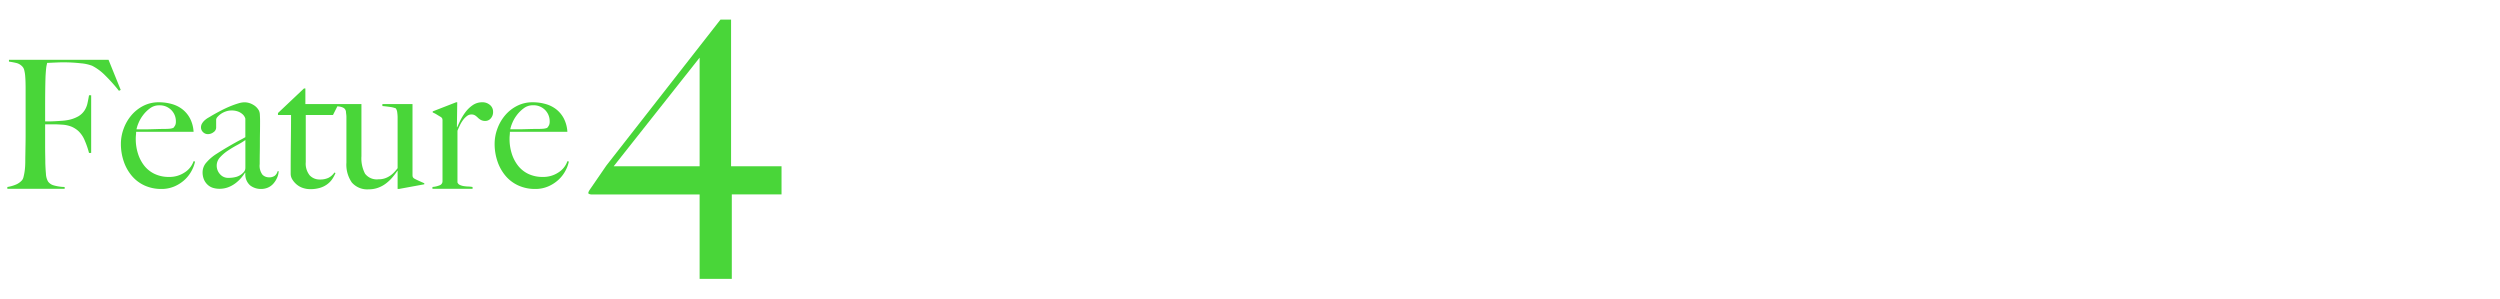 <svg xmlns="http://www.w3.org/2000/svg" width="335" height="40" viewBox="0 0 335 40">
  <g id="ttl_feature_sub_04" transform="translate(-809 -263)">
    <rect id="長方形_1901" data-name="長方形 1901" width="335" height="40" transform="translate(809 263)" fill="none"/>
    <path id="パス_3" data-name="パス 3" d="M16.176-13.248,14.544-17.28H1.2v.24a9.981,9.981,0,0,1,1.056.2,1.637,1.637,0,0,1,.768.492,1.02,1.02,0,0,1,.228.468,4.509,4.509,0,0,1,.12.732q.036.408.048.864t.012.888V-7.32q0,.72-.012,1.4T3.4-4.656q-.012.576-.012.912,0,.384-.024.78a7.279,7.279,0,0,1-.084.756q-.06.36-.132.636a1.082,1.082,0,0,1-.192.42,2.282,2.282,0,0,1-.852.6A4.874,4.874,0,0,1,.984-.24V0h7.68V-.24a5.635,5.635,0,0,1-1.5-.228,1.363,1.363,0,0,1-.732-.516A2.3,2.3,0,0,1,6.156-2q-.06-.684-.084-1.452,0-.408-.012-.972T6.048-5.664V-8.64H7.2q.24,0,.5.012t.624.036A4.056,4.056,0,0,1,9.54-8.34a3.248,3.248,0,0,1,.972.612,3.65,3.65,0,0,1,.864,1.308,11.1,11.1,0,0,1,.552,1.62h.288v-7.728h-.288q-.1.6-.216,1.116a2.863,2.863,0,0,1-.408.948,2.535,2.535,0,0,1-.792.744,4.467,4.467,0,0,1-1.368.5,6.227,6.227,0,0,1-.84.108q-.5.036-.972.06t-.852.024H6.048V-11.3q0-.888.012-1.884T6.1-15.024q.024-.432.048-.732t.048-.492a2.866,2.866,0,0,1,.06-.336q.036-.144.06-.288.12,0,.372-.012l.54-.024.6-.024q.312-.012.552-.012a20.51,20.51,0,0,1,2.484.132,5.484,5.484,0,0,1,1.476.324,6.8,6.8,0,0,1,1.728,1.272,23.229,23.229,0,0,1,1.872,2.088Zm9.96,9.6L25.944-3.7a2.888,2.888,0,0,1-1.188,1.5,3.644,3.644,0,0,1-2.1.612,4.4,4.4,0,0,1-1.944-.408A3.894,3.894,0,0,1,19.32-3.108a5.09,5.09,0,0,1-.84-1.632,6.455,6.455,0,0,1-.288-1.932q0-.264.024-.516t.024-.444h7.7a4.483,4.483,0,0,0-.456-1.752,3.794,3.794,0,0,0-1-1.236,4.083,4.083,0,0,0-1.44-.732,6.308,6.308,0,0,0-1.764-.24,4.49,4.49,0,0,0-2.1.492A5.164,5.164,0,0,0,17.58-9.816a5.9,5.9,0,0,0-1.02,1.788,5.859,5.859,0,0,0-.36,2,7.215,7.215,0,0,0,.384,2.364,5.92,5.92,0,0,0,1.092,1.944A4.869,4.869,0,0,0,19.392-.432a5.353,5.353,0,0,0,2.232.456,4.327,4.327,0,0,0,1.788-.36,4.818,4.818,0,0,0,1.38-.912A4.512,4.512,0,0,0,25.7-2.46,4.421,4.421,0,0,0,26.136-3.648ZM23.568-9.024a1.17,1.17,0,0,1-.084.5,1.75,1.75,0,0,1-.252.36,1.869,1.869,0,0,1-.552.12q-.312.024-.672.024Q21.456-8.016,21-8l-.876.024q-.42.012-.852.012h-.984a4.406,4.406,0,0,1,.264-.828,4.688,4.688,0,0,1,.612-1.068,4.458,4.458,0,0,1,.936-.924,2,2,0,0,1,1.212-.4,2.175,2.175,0,0,1,1.644.636A2.12,2.12,0,0,1,23.568-9.024ZM37.344-2.352H37.2a1.146,1.146,0,0,1-.36.588,1.227,1.227,0,0,1-.816.228,1.212,1.212,0,0,1-.852-.348A1.987,1.987,0,0,1,34.8-3.312q0-.816.012-1.5t.012-1.332q0-.648.012-1.344t.012-1.56q0-.408-.024-.828a1.449,1.449,0,0,0-.12-.588,1.957,1.957,0,0,0-.792-.8,2.286,2.286,0,0,0-1.176-.324,3,3,0,0,0-.8.144,11.245,11.245,0,0,0-1.08.384q-.588.24-1.236.576t-1.272.7q-.192.12-.444.264a2.774,2.774,0,0,0-.468.336,1.848,1.848,0,0,0-.36.432,1.007,1.007,0,0,0-.144.528A.874.874,0,0,0,27.2-7.6a.9.9,0,0,0,.66.276,1.225,1.225,0,0,0,.756-.264.751.751,0,0,0,.348-.6v-1.08a.6.6,0,0,1,.168-.348,2.337,2.337,0,0,1,.456-.408,2.692,2.692,0,0,1,.66-.336,2.246,2.246,0,0,1,.756-.132,2.378,2.378,0,0,1,.936.156,1.951,1.951,0,0,1,.564.348,1.265,1.265,0,0,1,.288.372.806.806,0,0,1,.084.228v2.472q-.24.144-.588.324t-.8.432q-.456.252-1.068.612t-1.4.864a6.012,6.012,0,0,0-1.332,1.128,1.965,1.965,0,0,0-.54,1.3,2.461,2.461,0,0,0,.2,1.056,2.081,2.081,0,0,0,.528.708,1.851,1.851,0,0,0,.72.384,2.956,2.956,0,0,0,.78.108,3.337,3.337,0,0,0,1.188-.2,3.911,3.911,0,0,0,.984-.54,4.744,4.744,0,0,0,.768-.72,5.914,5.914,0,0,0,.516-.7l.048.024a1.979,1.979,0,0,0,.636,1.68,2.347,2.347,0,0,0,1.452.48,2.321,2.321,0,0,0,.924-.18,2.067,2.067,0,0,0,.732-.528,2.964,2.964,0,0,0,.5-.78A2.493,2.493,0,0,0,37.344-2.352Zm-4.464-.48a.872.872,0,0,1-.288.672,2.115,2.115,0,0,1-.888.552,3.848,3.848,0,0,1-1.1.144,1.415,1.415,0,0,1-1.128-.5A1.69,1.69,0,0,1,29.04-3.1a1.621,1.621,0,0,1,.444-1.116,5.585,5.585,0,0,1,1.056-.9q.612-.408,1.26-.756a9.726,9.726,0,0,0,1.08-.66Zm12.48-8.52H40.92V-13.44h-.192l-3.48,3.288v.264H39q0,1.584-.024,3.612t-.024,4.284a1.432,1.432,0,0,0,.228.756,2.734,2.734,0,0,0,.588.672,2.528,2.528,0,0,0,.828.456,3.053,3.053,0,0,0,.972.156A4.4,4.4,0,0,0,42.9-.132a3.175,3.175,0,0,0,.984-.5,2.839,2.839,0,0,0,.672-.72,4.611,4.611,0,0,0,.4-.756l-.144-.072a2.137,2.137,0,0,1-.792.708,2.569,2.569,0,0,1-1.152.228A1.808,1.808,0,0,1,41.5-1.8a2.507,2.507,0,0,1-.528-1.776V-9.888h3.648ZM56.856-.6V-.744q-.288-.12-.708-.312t-.636-.312a.547.547,0,0,1-.2-.216.869.869,0,0,1-.036-.288v-9.48H51.24v.264q.528.048,1.02.12a3.35,3.35,0,0,1,.78.192,1.2,1.2,0,0,1,.192.564,4.964,4.964,0,0,1,.048.612v6.84a6.1,6.1,0,0,1-.468.552,3.419,3.419,0,0,1-.552.468,2.933,2.933,0,0,1-.672.336,2.621,2.621,0,0,1-.876.132,1.967,1.967,0,0,1-1.8-.756,4.465,4.465,0,0,1-.48-2.34v-6.984h-3.72v.264q.216.024.456.036a2.728,2.728,0,0,1,.456.06,1.553,1.553,0,0,1,.4.144.626.626,0,0,1,.276.312.49.49,0,0,1,.06.228q.012.156.036.336a2.634,2.634,0,0,1,.024.348V-3.5A4.178,4.178,0,0,0,47.148-.84a2.734,2.734,0,0,0,2.268.912,3.626,3.626,0,0,0,1.26-.216,3.961,3.961,0,0,0,1.068-.588,5.651,5.651,0,0,0,.864-.828,8.665,8.665,0,0,0,.648-.864l.024.024V.024h.168Zm9.216-9.72a1.149,1.149,0,0,0-.42-.912,1.514,1.514,0,0,0-1.02-.36,2.227,2.227,0,0,0-1.32.408,4.2,4.2,0,0,0-.984.972A7.249,7.249,0,0,0,61.656-9.1q-.264.552-.384.84h-.048l.048-3.336h-.144l-3.144,1.224v.144a3.968,3.968,0,0,1,.576.3q.288.18.5.3a.548.548,0,0,1,.2.216.869.869,0,0,1,.036.288v8.112a.571.571,0,0,1-.4.552,3.123,3.123,0,0,1-.948.216V0h5.376V-.24a3.588,3.588,0,0,0-.564-.06,5.156,5.156,0,0,1-.624-.06,1.856,1.856,0,0,1-.54-.168A.58.58,0,0,1,61.3-.864V-7.776q.144-.36.336-.756a4.067,4.067,0,0,1,.432-.708,2.624,2.624,0,0,1,.516-.516.94.94,0,0,1,.564-.2.921.921,0,0,1,.528.132,2.558,2.558,0,0,1,.36.3,1.908,1.908,0,0,0,.4.3,1.219,1.219,0,0,0,.612.132.944.944,0,0,0,.72-.348A1.263,1.263,0,0,0,66.072-10.32ZM76.224-3.648,76.032-3.7a2.888,2.888,0,0,1-1.188,1.5,3.644,3.644,0,0,1-2.1.612A4.4,4.4,0,0,1,70.8-1.992a3.894,3.894,0,0,1-1.392-1.116,5.09,5.09,0,0,1-.84-1.632,6.455,6.455,0,0,1-.288-1.932q0-.264.024-.516t.024-.444h7.7a4.483,4.483,0,0,0-.456-1.752,3.794,3.794,0,0,0-1-1.236,4.083,4.083,0,0,0-1.44-.732,6.308,6.308,0,0,0-1.764-.24,4.49,4.49,0,0,0-2.1.492,5.164,5.164,0,0,0-1.608,1.284,5.9,5.9,0,0,0-1.02,1.788,5.859,5.859,0,0,0-.36,2,7.215,7.215,0,0,0,.384,2.364,5.92,5.92,0,0,0,1.092,1.944A4.869,4.869,0,0,0,69.48-.432a5.353,5.353,0,0,0,2.232.456A4.327,4.327,0,0,0,73.5-.336a4.818,4.818,0,0,0,1.38-.912,4.512,4.512,0,0,0,.912-1.212A4.422,4.422,0,0,0,76.224-3.648ZM73.656-9.024a1.17,1.17,0,0,1-.084.5,1.75,1.75,0,0,1-.252.36,1.869,1.869,0,0,1-.552.12q-.312.024-.672.024-.552,0-1.008.012l-.876.024q-.42.012-.852.012h-.984A4.407,4.407,0,0,1,68.64-8.8a4.688,4.688,0,0,1,.612-1.068,4.458,4.458,0,0,1,.936-.924,2,2,0,0,1,1.212-.4,2.175,2.175,0,0,1,1.644.636A2.12,2.12,0,0,1,73.656-9.024Z" transform="translate(809 288.297)" fill="#49d639"/>
    <path id="パス_4" data-name="パス 4" d="M25.725-.245V-4.018H18.963V-23.667H17.542L2.254-4.116,0-.833q-.245.392-.122.49a.786.786,0,0,0,.466.1H14.749V11.074h4.312V-.245ZM14.749-4.018H3.234L14.749-18.571Z" transform="translate(888 289.297)" fill="#49d639"/>
  </g>
</svg>
